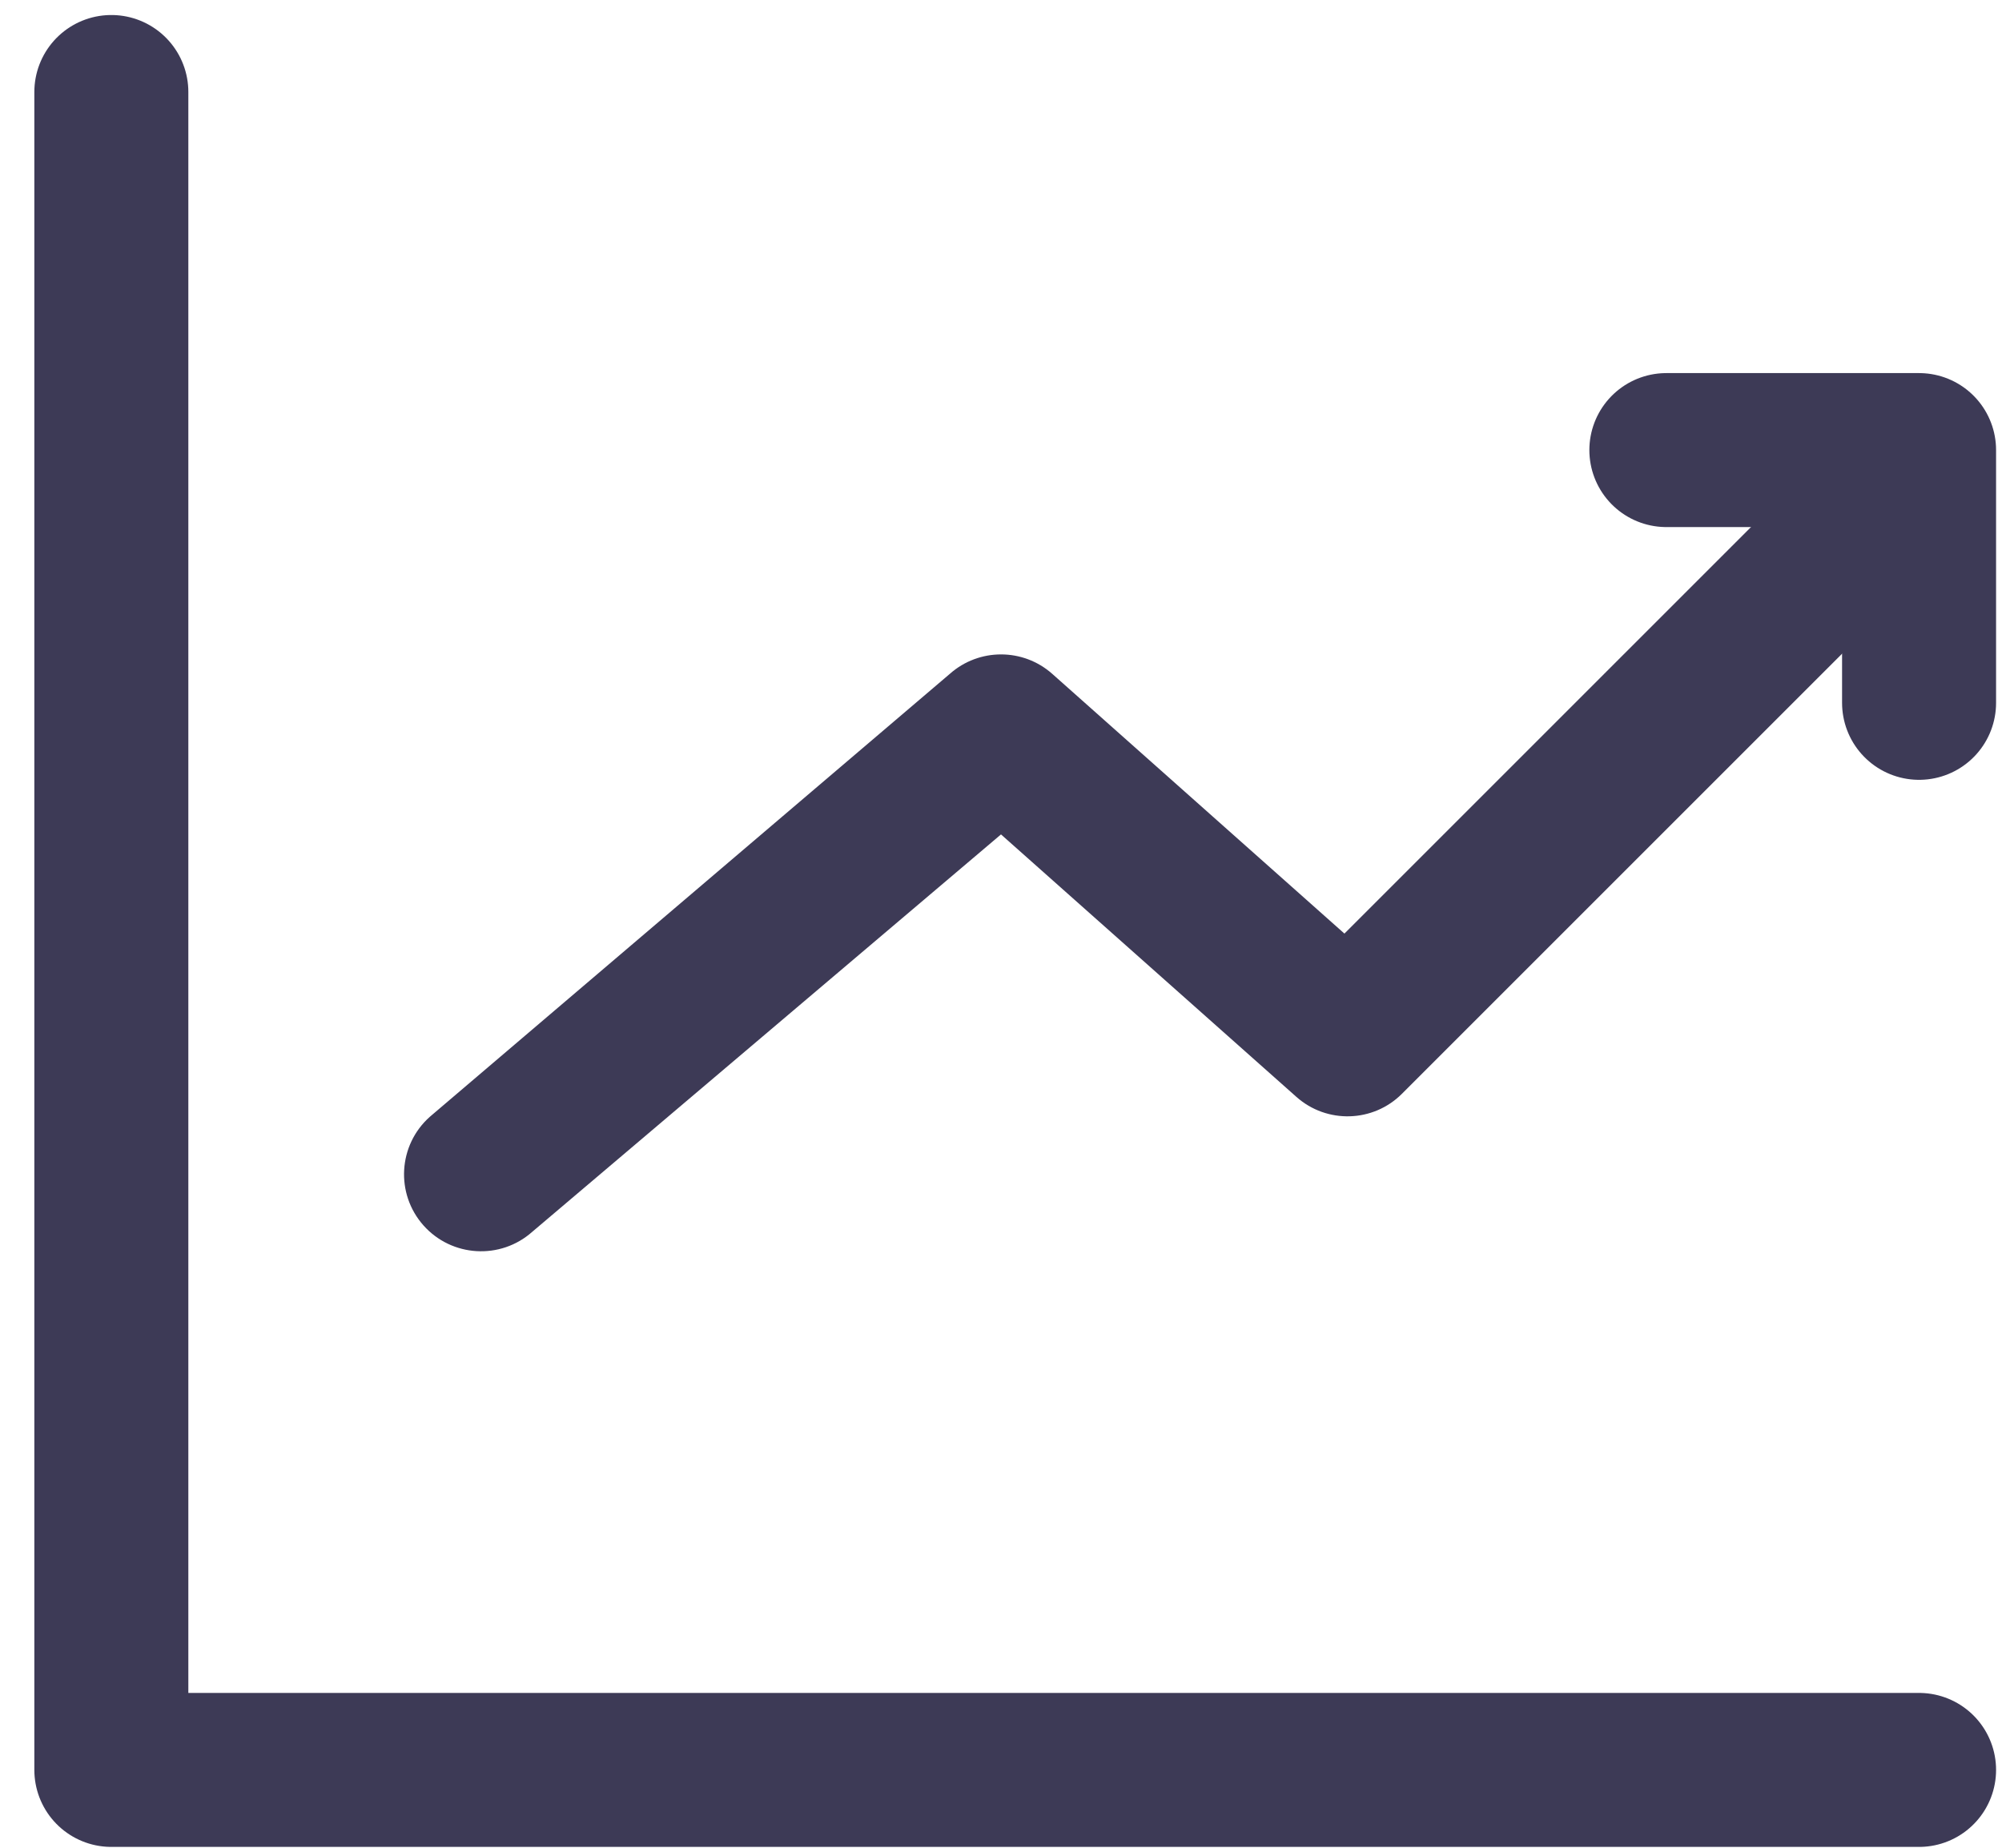 <?xml version="1.0" encoding="UTF-8"?> <svg xmlns="http://www.w3.org/2000/svg" width="26" height="24" viewBox="0 0 26 24" fill="none"><path fill-rule="evenodd" clip-rule="evenodd" d="M24.707 6.293C25.098 6.683 25.098 7.316 24.707 7.707L18.207 14.207C17.833 14.581 17.232 14.599 16.836 14.247L13 10.838L6.912 16C6.499 16.367 5.867 16.329 5.5 15.917C5.133 15.504 5.17 14.872 5.583 14.505L12.336 8.752C12.715 8.416 13.286 8.416 13.665 8.752L17.46 12.126L23.293 6.293C23.684 5.902 24.317 5.902 24.707 6.293Z" fill="#3D3A56"></path><path d="M21.641 5.846H24.923V9.129" stroke="#3D3A56" stroke-width="2" stroke-linecap="round" stroke-linejoin="round"></path><path d="M24.923 22.989H1.446V1.195" stroke="#3D3A56" stroke-width="2" stroke-linecap="round" stroke-linejoin="round"></path></svg> 
